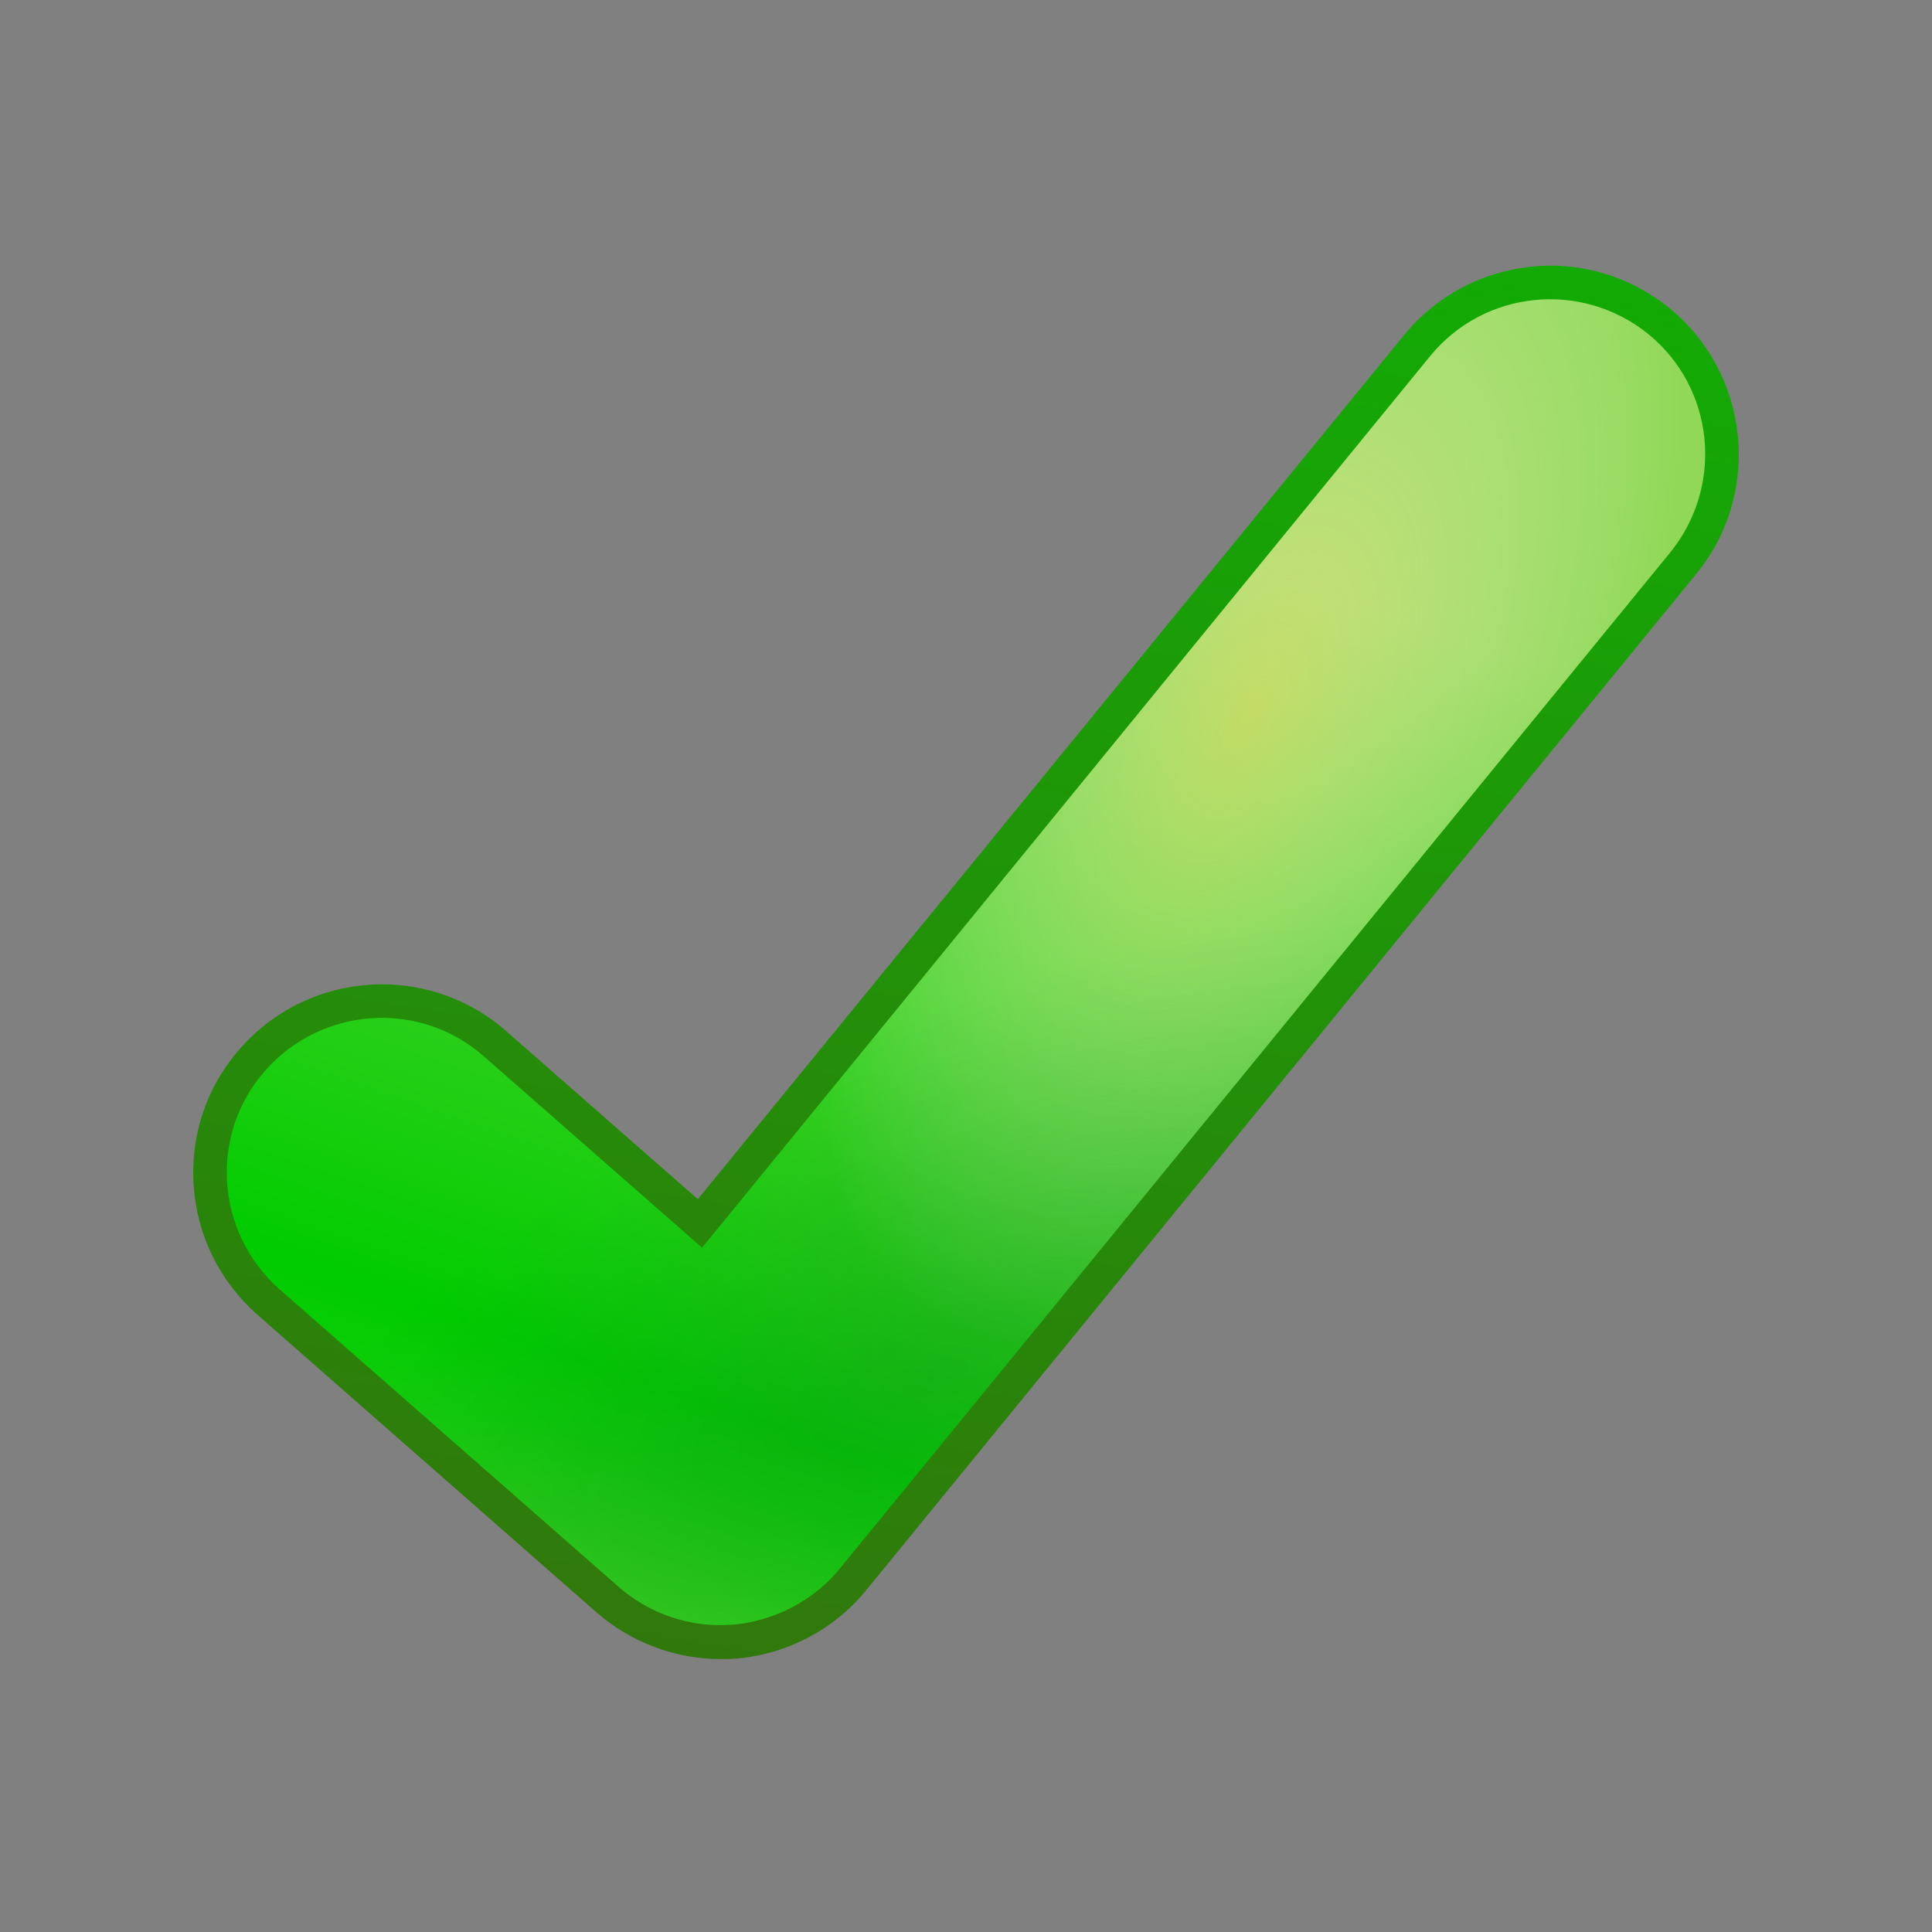 <svg width="33" height="33" viewBox="0 0 33 33" fill="none" xmlns="http://www.w3.org/2000/svg">
<rect x="0" y="0" width="33" height="33" fill="#808080" stroke="none"/>
<path d="M6.527 16.813C5.633 16.813 4.74 17.183 4.104 17.907C3.533 18.551 3.251 19.38 3.307 20.241C3.364 21.103 3.75 21.883 4.394 22.455L10.181 27.534C10.768 28.049 11.525 28.338 12.306 28.338C12.394 28.338 12.483 28.338 12.571 28.33C13.441 28.258 14.254 27.831 14.801 27.155L28.974 9.802C30.101 8.426 29.892 6.39 28.516 5.263C27.848 4.724 27.011 4.466 26.157 4.555C25.304 4.643 24.532 5.054 23.984 5.722L11.919 20.483L8.644 17.61C8.04 17.078 7.275 16.813 6.527 16.813Z" fill="url(#paint0_linear_1827_1926)"/>
<path d="M12.306 27.759C11.662 27.759 11.043 27.525 10.56 27.099L4.773 22.02C3.678 21.054 3.565 19.38 4.531 18.285C5.497 17.191 7.171 17.078 8.266 18.044L11.992 21.312L24.427 6.084C25.353 4.949 27.019 4.788 28.154 5.706C29.289 6.631 29.45 8.297 28.532 9.432L14.351 26.785C13.9 27.34 13.232 27.686 12.523 27.751C12.451 27.751 12.379 27.759 12.306 27.759Z" fill="url(#paint1_linear_1827_1926)"/>
<path opacity="0.75" d="M12.306 27.759C11.662 27.759 11.043 27.525 10.56 27.099L4.773 22.02C3.678 21.054 3.565 19.38 4.531 18.285C5.497 17.191 7.171 17.078 8.266 18.044L11.992 21.312L24.427 6.084C25.353 4.949 27.019 4.788 28.154 5.706C29.289 6.631 29.45 8.297 28.532 9.432L14.351 26.785C13.9 27.34 13.232 27.686 12.523 27.751C12.451 27.751 12.379 27.759 12.306 27.759Z" fill="url(#paint2_radial_1827_1926)"/>
<path opacity="0.5" d="M12.306 27.759C11.662 27.759 11.043 27.525 10.56 27.099L4.773 22.02C3.678 21.054 3.565 19.38 4.531 18.285C5.497 17.191 7.171 17.078 8.266 18.044L11.992 21.312L24.427 6.084C25.353 4.949 27.019 4.788 28.154 5.706C29.289 6.631 29.45 8.297 28.532 9.432L14.351 26.785C13.9 27.34 13.232 27.686 12.523 27.751C12.451 27.751 12.379 27.759 12.306 27.759Z" fill="url(#paint3_radial_1827_1926)"/>
<defs>
<linearGradient id="paint0_linear_1827_1926" x1="21.887" y1="-20.123" x2="13.436" y2="33.236" gradientUnits="userSpaceOnUse">
<stop stop-color="#00CC00"/>
<stop offset="0.188" stop-color="#06C102"/>
<stop offset="0.518" stop-color="#17A306"/>
<stop offset="0.951" stop-color="#33740C"/>
<stop offset="1" stop-color="#366E0D"/>
</linearGradient>
<linearGradient id="paint1_linear_1827_1926" x1="21.077" y1="0.43" x2="10.069" y2="32.82" gradientUnits="userSpaceOnUse">
<stop offset="0.254" stop-color="#90D856"/>
<stop offset="0.736" stop-color="#00CC00"/>
<stop offset="0.772" stop-color="#0BCD07"/>
<stop offset="0.834" stop-color="#29CF18"/>
<stop offset="0.917" stop-color="#59D335"/>
<stop offset="1" stop-color="#90D856"/>
</linearGradient>
<radialGradient id="paint2_radial_1827_1926" cx="0" cy="0" r="1" gradientUnits="userSpaceOnUse" gradientTransform="translate(21.362 12.166) rotate(116.129) scale(11.772 6.033)">
<stop stop-color="#FBE07A" stop-opacity="0.75"/>
<stop offset="0.08" stop-color="#FBE387" stop-opacity="0.69"/>
<stop offset="0.517" stop-color="#FDF2C7" stop-opacity="0.362"/>
<stop offset="0.836" stop-color="#FFFBF0" stop-opacity="0.123"/>
<stop offset="1" stop-color="white" stop-opacity="0"/>
</radialGradient>
<radialGradient id="paint3_radial_1827_1926" cx="0" cy="0" r="1" gradientUnits="userSpaceOnUse" gradientTransform="translate(15.998 23.528) rotate(155.316) scale(13.806 5.844)">
<stop stop-color="#440063" stop-opacity="0.25"/>
<stop offset="1" stop-color="#420061" stop-opacity="0"/>
</radialGradient>
</defs>
</svg>
